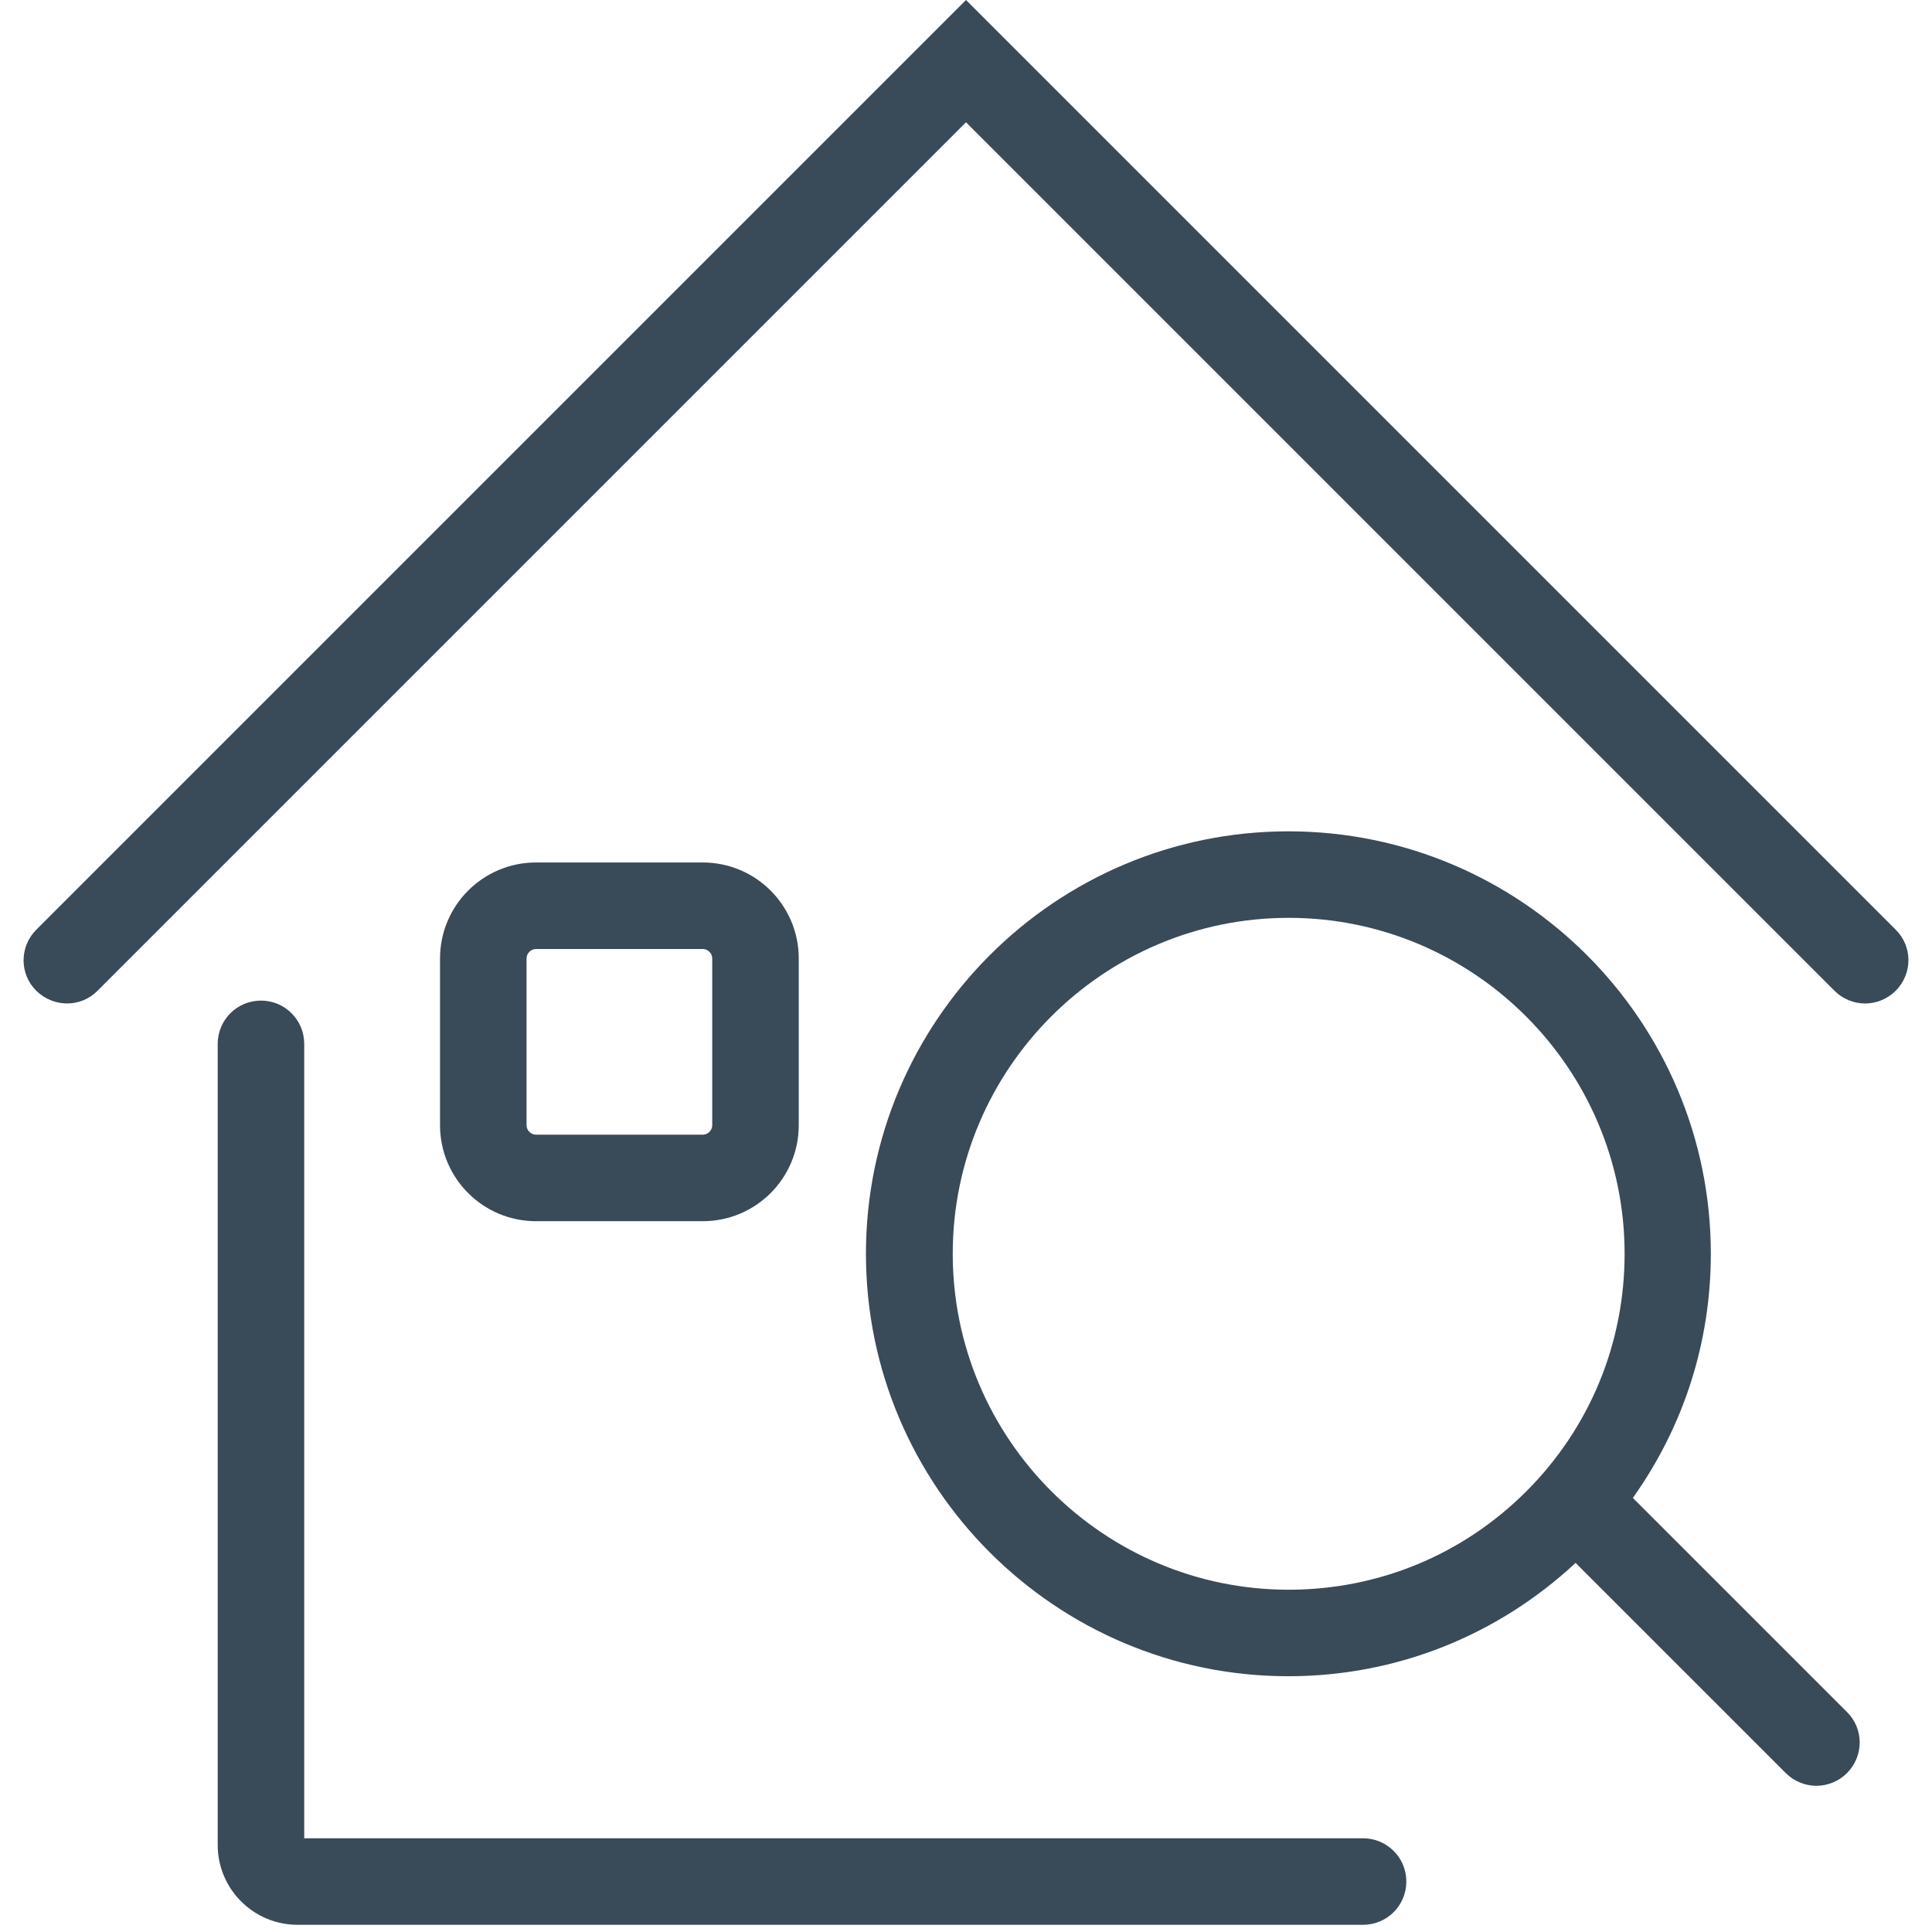 <svg width="67" height="67" viewBox="0 0 67 67" fill="none" xmlns="http://www.w3.org/2000/svg">
    <g clip-path="url(#clip0_294_9085)">
        <path d="M47.27 63.75H10.55V36.2C10.55 35.37 9.88 34.7 9.05 34.7C8.22 34.7 7.55 35.37 7.55 36.2V63.98C7.55 65.51 8.79 66.75 10.32 66.75H47.27C48.1 66.75 48.77 66.08 48.77 65.25C48.77 64.42 48.1 63.75 47.27 63.75Z" fill="#394A58"/>
        <path d="M56.63 51.94C58.38 49.48 59.33 46.56 59.33 43.48C59.33 35.4 52.76 28.83 44.68 28.83C36.6 28.83 30.03 35.4 30.03 43.48C30.03 51.56 36.6 58.13 44.68 58.13C48.41 58.13 51.92 56.73 54.64 54.2L61.93 61.49C62.22 61.78 62.61 61.93 62.99 61.93C63.37 61.93 63.76 61.78 64.05 61.49C64.64 60.9 64.64 59.95 64.05 59.37L56.62 51.94H56.63ZM44.69 55.13C38.27 55.13 33.04 49.9 33.04 43.48C33.04 37.06 38.27 31.83 44.69 31.83C51.11 31.83 56.34 37.06 56.34 43.48C56.34 46.59 55.13 49.52 52.93 51.72C50.73 53.92 47.8 55.13 44.69 55.13Z" fill="#394A58"/>
        <path d="M65.74 32.24L33.5 0L1.26 32.24C0.67 32.83 0.67 33.78 1.26 34.36C1.85 34.94 2.8 34.95 3.38 34.36L33.5 4.24L63.62 34.36C63.91 34.65 64.3 34.8 64.68 34.8C65.06 34.8 65.45 34.65 65.74 34.36C66.33 33.77 66.33 32.82 65.74 32.24Z" fill="#394A58"/>
        <path d="M24.37 42.35C26.21 42.35 27.7 40.86 27.7 39.02V33.24C27.7 31.4 26.21 29.91 24.37 29.91H18.59C16.75 29.91 15.26 31.4 15.26 33.24V39.02C15.26 40.86 16.75 42.35 18.59 42.35H24.37ZM18.26 39.02V33.24C18.26 33.06 18.41 32.91 18.59 32.91H24.37C24.55 32.91 24.7 33.06 24.7 33.24V39.02C24.7 39.2 24.55 39.35 24.37 39.35H18.59C18.41 39.35 18.26 39.2 18.26 39.02Z" fill="#394A58"/>
    </g>
    <defs>
        <clipPath id="clip0_294_9085">
            <rect width="65.36" height="66.75" fill="white" transform="translate(0.82)"/>
        </clipPath>
    </defs>
</svg>
